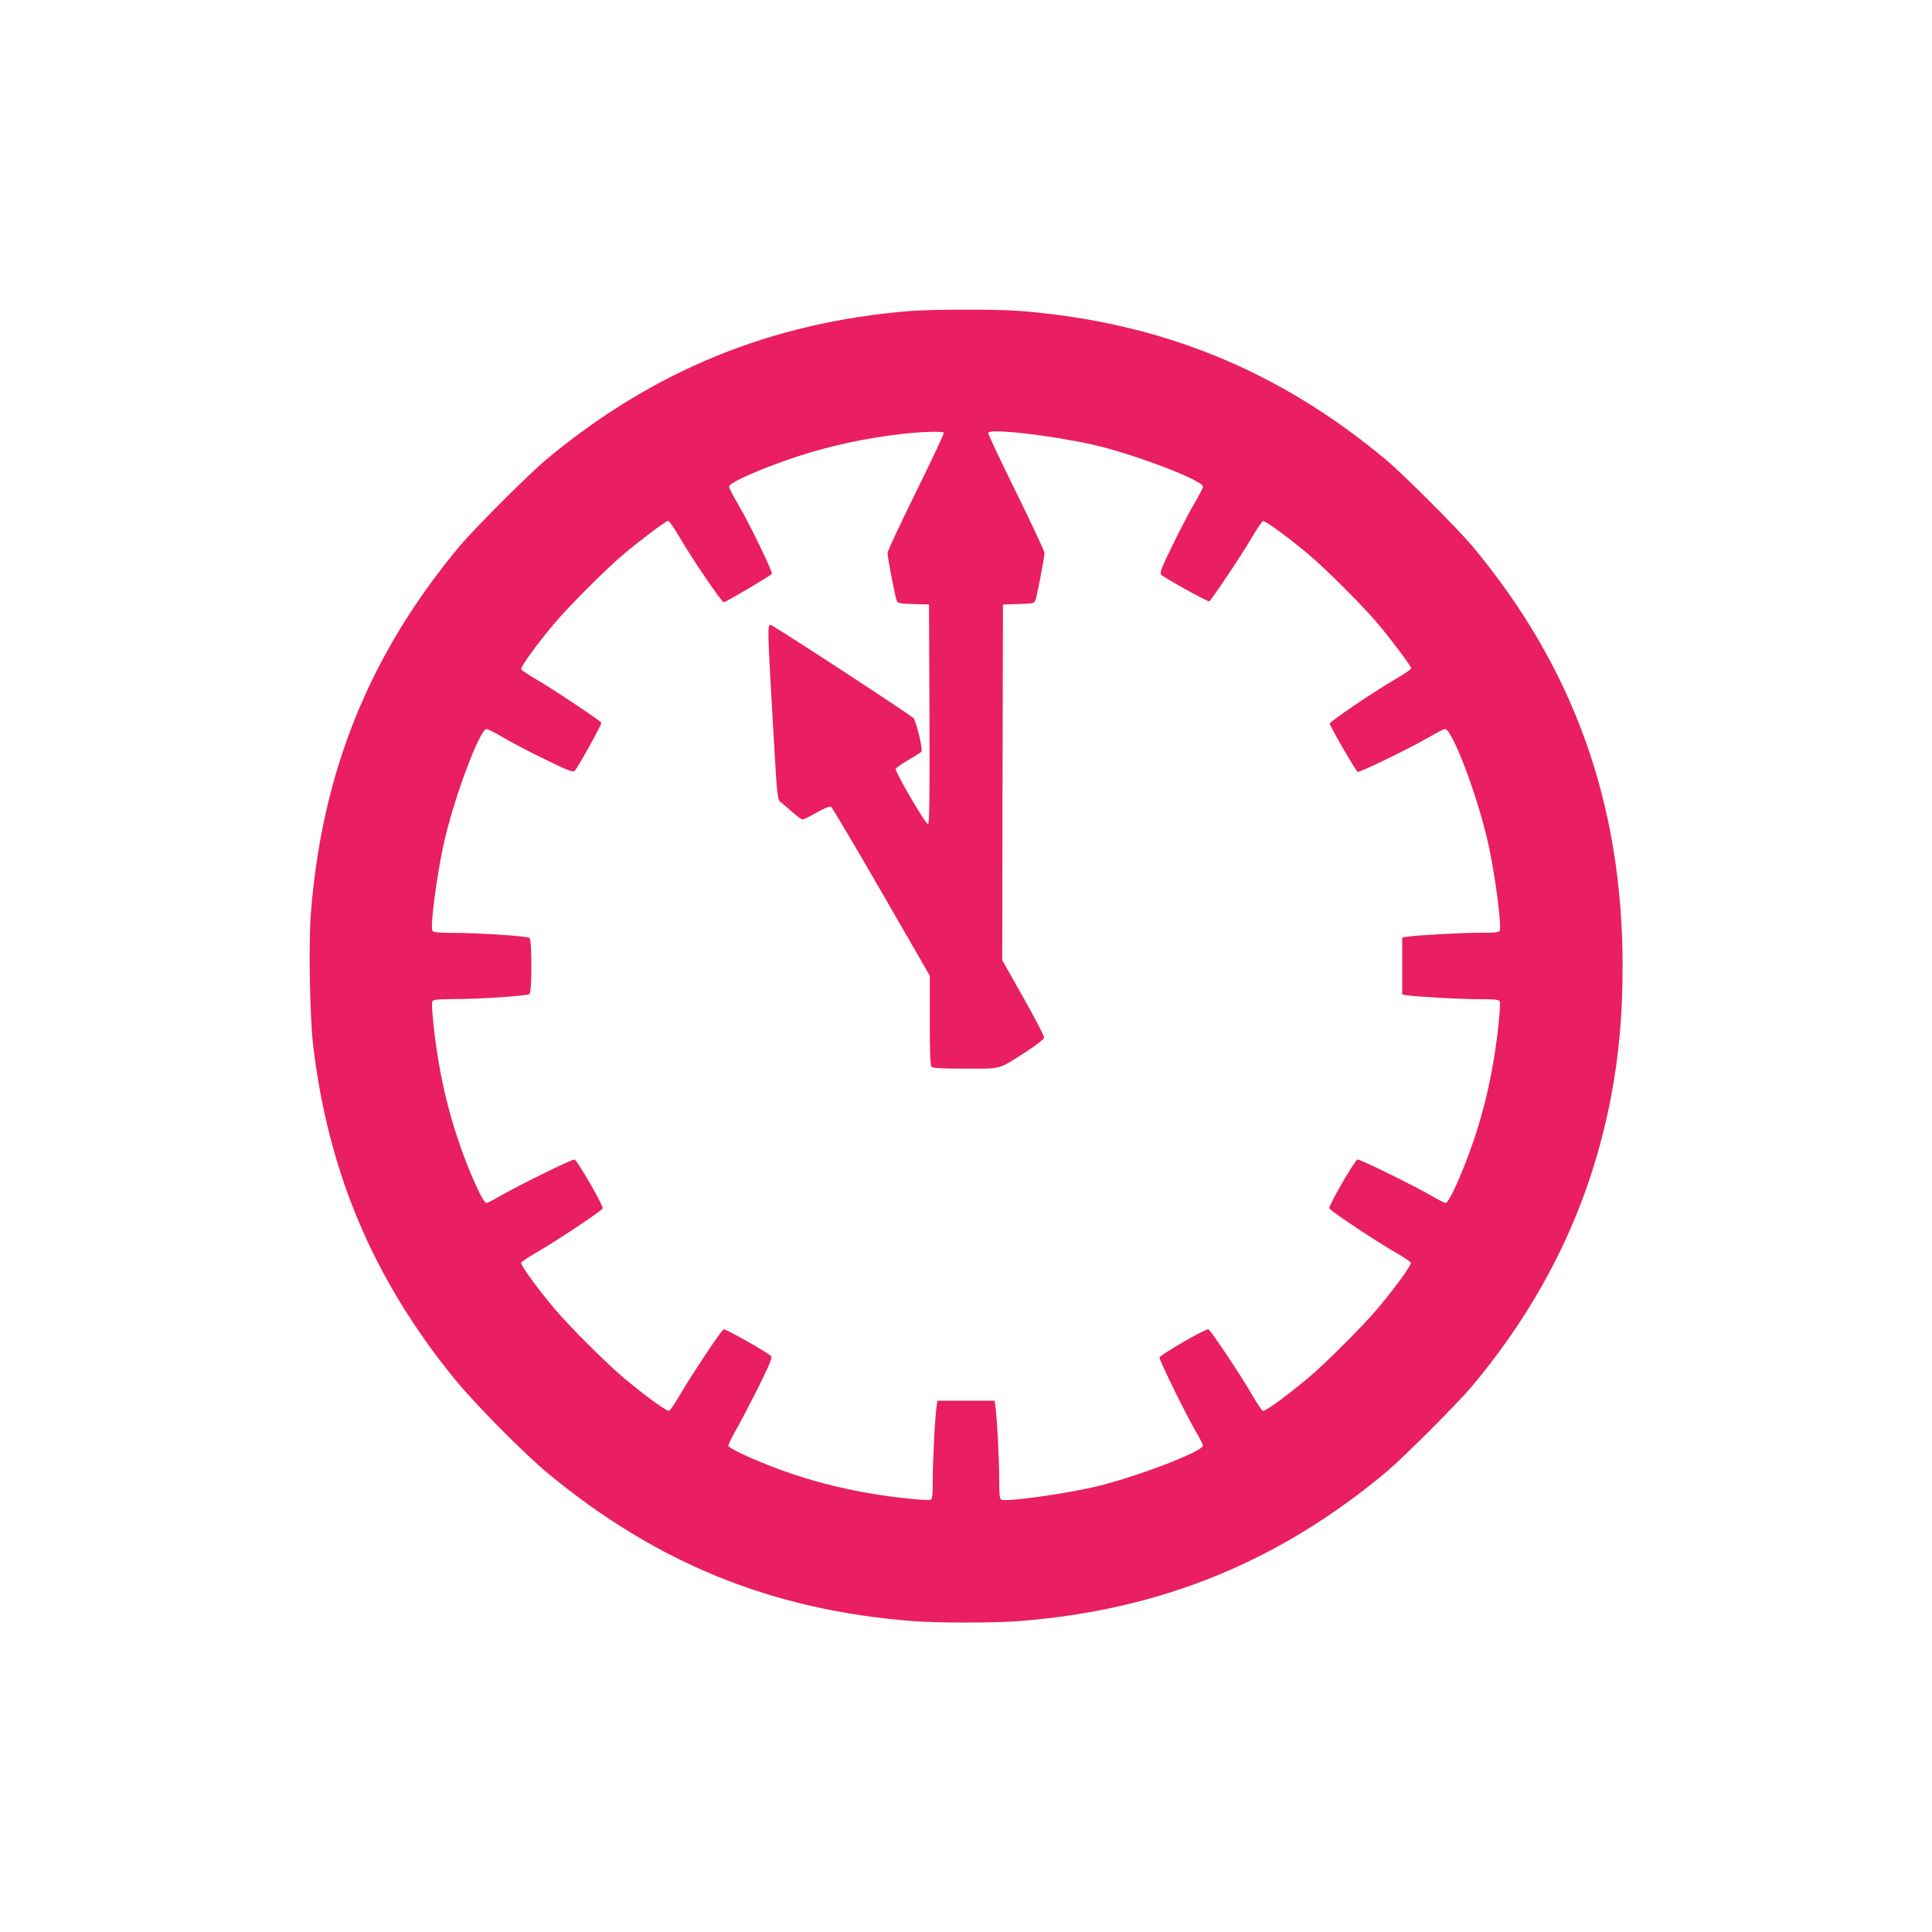 <?xml version="1.0" standalone="no"?>
<!DOCTYPE svg PUBLIC "-//W3C//DTD SVG 20010904//EN"
 "http://www.w3.org/TR/2001/REC-SVG-20010904/DTD/svg10.dtd">
<svg version="1.0" xmlns="http://www.w3.org/2000/svg"
 width="1280pt" height="1280pt" viewBox="0 0 1280 1280"
 preserveAspectRatio="xMidYMid meet">
<g transform="translate(0,1280) scale(0.1,-0.1)"
fill="#e91e63" stroke="none">
<path d="M6025 10739 c-917 -74 -1702 -396 -2410 -987 -116 -98 -469 -451
-567 -567 -601 -719 -917 -1501 -989 -2445 -15 -196 -6 -676 15 -860 99 -843
397 -1549 932 -2209 139 -171 460 -496 624 -632 720 -596 1484 -906 2414 -979
166 -13 546 -13 712 0 934 74 1714 391 2429 988 116 98 469 451 567 567 484
580 785 1206 922 1920 52 276 76 542 76 865 0 1075 -324 1978 -998 2785 -98
116 -451 469 -567 567 -715 597 -1495 914 -2429 988 -148 12 -583 11 -731 -1z
m228 -806 c3 -5 -80 -181 -184 -392 -104 -211 -189 -393 -189 -404 0 -30 50
-288 60 -314 9 -21 17 -22 112 -25 l103 -3 3 -727 c2 -579 0 -728 -10 -728
-17 0 -220 350 -214 366 3 7 41 34 86 60 44 26 83 50 85 55 10 15 -36 204 -53
221 -31 30 -932 618 -947 618 -21 0 -20 -37 15 -640 29 -515 30 -515 53 -535
14 -11 49 -41 79 -67 30 -27 60 -48 65 -48 6 0 48 21 93 46 57 32 87 44 97 38
7 -5 157 -258 333 -563 l320 -555 0 -296 c0 -217 3 -299 12 -308 9 -9 73 -12
225 -12 245 0 213 -9 403 113 63 41 116 82 118 91 2 9 -60 128 -137 265 l-141
250 2 1178 3 1178 103 3 c95 3 103 4 112 25 10 26 60 284 60 314 0 11 -85 193
-189 404 -104 211 -187 387 -184 392 17 29 409 -16 693 -79 270 -61 730 -236
730 -278 0 -8 -26 -59 -58 -113 -32 -54 -97 -179 -145 -278 -70 -143 -85 -182
-75 -192 23 -22 311 -182 320 -177 15 9 235 339 288 433 30 51 60 95 67 98 14
6 154 -96 298 -216 115 -96 369 -350 466 -466 92 -109 219 -280 219 -293 0 -6
-48 -38 -107 -73 -139 -80 -433 -280 -433 -293 0 -16 173 -315 185 -320 14 -5
349 158 467 227 53 31 103 57 112 57 49 0 226 -474 290 -778 45 -212 85 -524
72 -557 -4 -12 -28 -15 -133 -15 -125 0 -415 -16 -480 -26 l-33 -5 0 -189 0
-189 33 -5 c65 -10 355 -26 480 -26 105 0 129 -3 133 -15 4 -8 1 -68 -6 -133
-36 -361 -116 -685 -245 -997 -52 -126 -93 -205 -108 -205 -6 0 -48 21 -92 47
-123 71 -476 244 -491 241 -18 -4 -194 -308 -187 -324 5 -15 317 -223 442
-294 51 -29 95 -59 98 -66 5 -15 -102 -163 -216 -299 -97 -116 -351 -370 -466
-466 -144 -120 -284 -222 -298 -216 -7 3 -38 47 -67 98 -71 125 -279 437 -294
442 -16 7 -320 -169 -324 -187 -3 -15 170 -368 241 -491 26 -44 47 -86 47 -92
0 -41 -465 -217 -730 -277 -217 -48 -568 -96 -605 -82 -12 4 -15 29 -15 138 0
129 -15 419 -26 486 l-5 32 -189 0 -189 0 -5 -32 c-11 -67 -26 -357 -26 -486
0 -109 -3 -134 -15 -138 -8 -4 -68 -1 -133 6 -361 36 -685 116 -997 245 -105
43 -201 91 -209 104 -3 5 17 49 45 98 28 48 96 178 151 287 80 162 96 202 86
212 -26 26 -303 182 -314 177 -15 -5 -223 -319 -294 -442 -29 -51 -60 -95 -67
-98 -14 -6 -154 96 -298 216 -115 96 -369 350 -466 466 -114 136 -221 284
-216 299 3 7 47 37 98 66 125 71 437 279 442 294 7 16 -169 320 -187 324 -15
3 -368 -170 -491 -241 -44 -26 -86 -47 -92 -47 -15 0 -56 79 -108 205 -129
312 -209 636 -245 997 -7 65 -10 125 -6 133 4 12 31 15 153 16 164 0 472 21
491 33 17 10 17 362 0 372 -19 12 -327 33 -491 33 -122 1 -149 4 -153 16 -13
33 27 345 72 557 63 298 241 778 288 778 8 0 59 -26 113 -58 54 -32 179 -97
278 -145 143 -70 182 -85 192 -75 22 23 182 311 177 320 -9 15 -339 235 -433
288 -51 30 -95 59 -98 66 -5 15 102 163 216 299 97 116 351 370 466 466 117
98 279 219 292 219 6 0 39 -48 74 -107 81 -140 280 -433 294 -433 13 0 311
176 319 188 7 12 -152 340 -226 465 -32 54 -58 105 -58 113 0 27 224 125 463
203 218 70 440 118 682 146 126 15 272 19 278 8z"/>
</g>
</svg>
